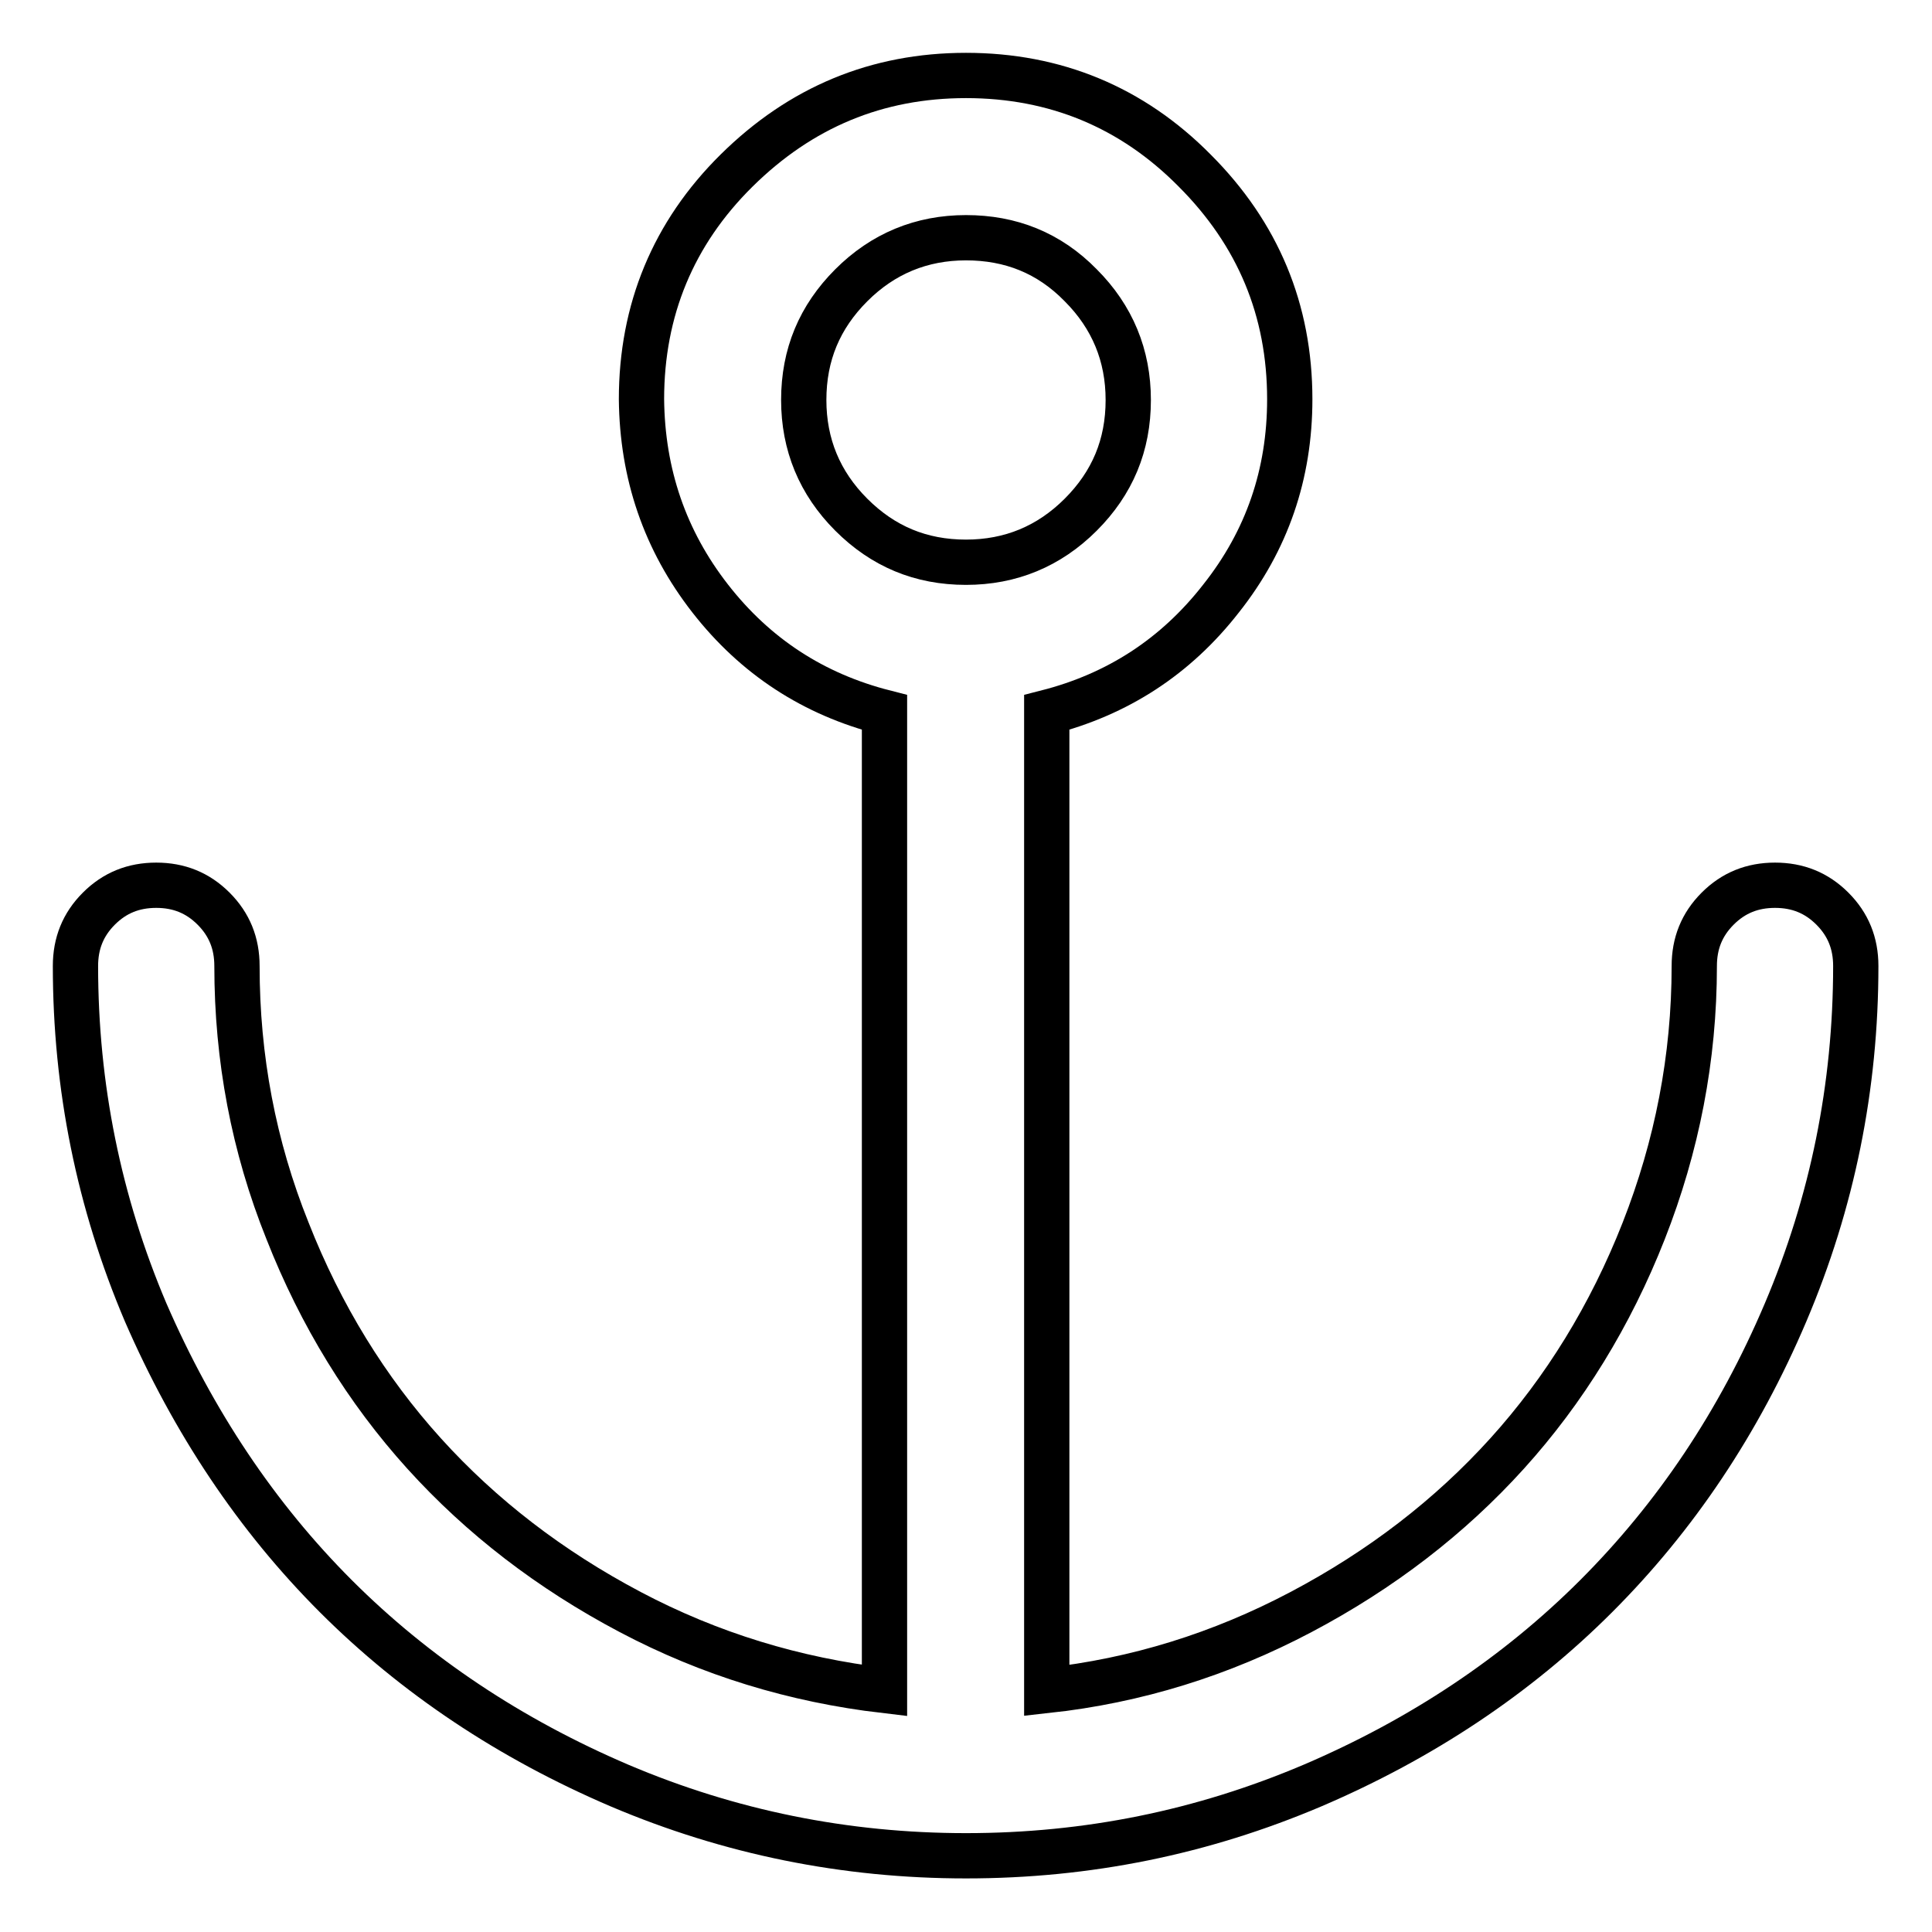 <?xml version="1.0" encoding="utf-8"?>
<!-- Svg Vector Icons : http://www.onlinewebfonts.com/icon -->
<!DOCTYPE svg PUBLIC "-//W3C//DTD SVG 1.1//EN" "http://www.w3.org/Graphics/SVG/1.1/DTD/svg11.dtd">
<svg version="1.1" xmlns="http://www.w3.org/2000/svg" xmlns:xlink="http://www.w3.org/1999/xlink" x="0px" y="0px" viewBox="0 0 256 256" enable-background="new 0 0 256 256" xml:space="preserve">
<g> <path stroke-width="6" fill-opacity="0" stroke="#000000"  d="M128,10c11.8,0,22,4.2,30.3,12.6c8.4,8.4,12.6,18.5,12.6,30.3c0,9.9-3,18.7-9.1,26.4 c-6,7.7-13.7,12.7-23.1,15.1V224c11.9-1.3,23.1-4.8,33.7-10.4c10.6-5.6,19.7-12.6,27.3-21c7.6-8.4,13.7-18.3,18.1-29.5 c4.4-11.2,6.7-22.9,6.7-35.1c0-3,1-5.5,3.1-7.6s4.6-3.1,7.6-3.1s5.5,1,7.6,3.1c2.1,2.1,3.1,4.6,3.1,7.6c0,16-3.1,31.3-9.3,45.9 S222,201,211.5,211.5c-10.5,10.5-23.1,18.9-37.6,25.1c-14.6,6.2-29.8,9.3-45.9,9.3c-16,0-31.3-3.1-45.9-9.3 C67.6,230.4,55,222,44.5,211.5C34,201,25.6,188.4,19.3,173.9C13.1,159.3,10,144,10,128c0-3,1-5.5,3.1-7.6c2.1-2.1,4.6-3.1,7.6-3.1 c3,0,5.5,1,7.6,3.1s3.1,4.6,3.1,7.6c0,12.2,2.2,23.9,6.7,35.1c4.4,11.2,10.5,21.1,18.1,29.5c7.6,8.4,16.7,15.4,27.3,21 c10.6,5.6,21.8,9,33.7,10.4V94.4c-9.4-2.4-17.1-7.4-23.1-15.1c-6-7.7-9-16.5-9.1-26.4c0-11.8,4.2-22,12.6-30.3 C106.1,14.2,116.2,10,128,10L128,10z M128,31.5c-5.9,0-11,2.1-15.2,6.3c-4.2,4.2-6.3,9.2-6.3,15.2c0,5.9,2.1,11,6.3,15.2 c4.2,4.2,9.2,6.3,15.2,6.3c5.9,0,11-2.1,15.2-6.3c4.2-4.2,6.3-9.2,6.3-15.2c0-5.9-2.1-11-6.3-15.2C139,33.5,133.9,31.5,128,31.5z" /></g>
</svg>